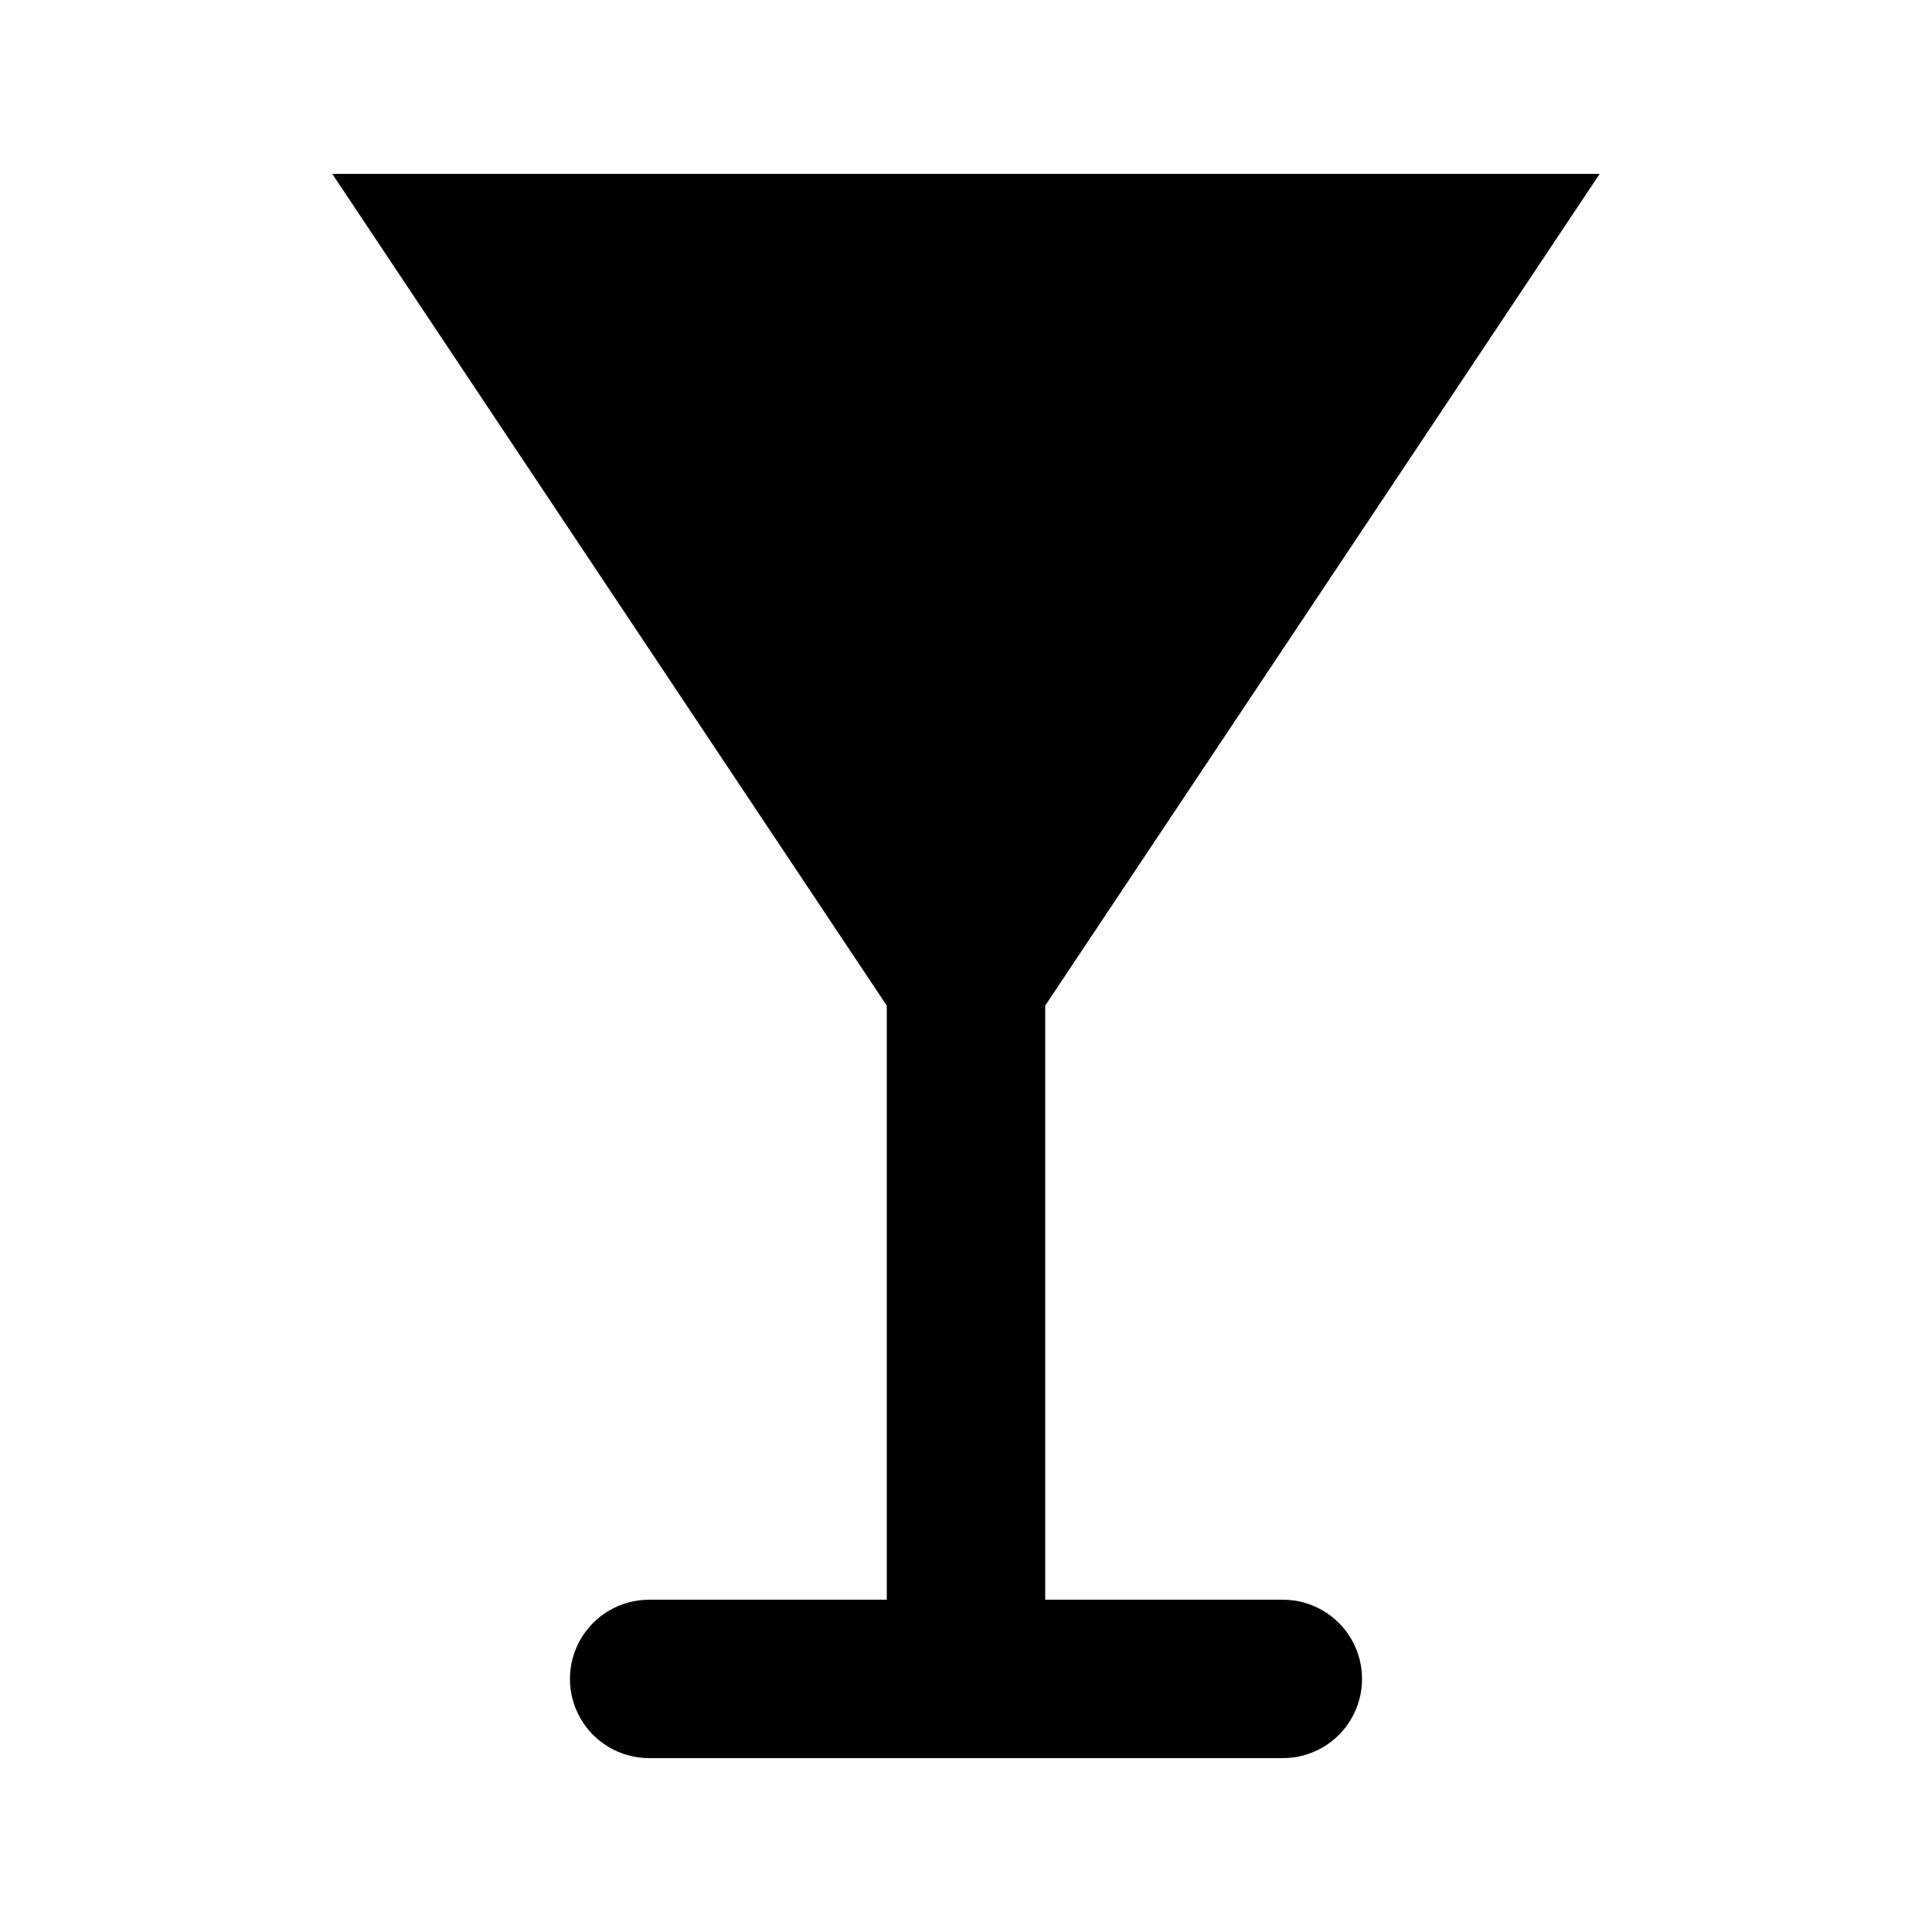 <?xml version="1.0" encoding="UTF-8"?>
<!-- Uploaded to: ICON Repo, www.iconrepo.com, Generator: ICON Repo Mixer Tools -->
<svg fill="#000000" width="800px" height="800px" version="1.1" viewBox="144 144 512 512" xmlns="http://www.w3.org/2000/svg">
 <path d="m420.99 410.5v157.44h62.977-0.004c7.5 0 14.434 4.004 18.18 10.496 3.75 6.496 3.75 14.5 0 20.992-3.746 6.496-10.68 10.496-18.18 10.496h-167.93c-7.5 0-14.43-4-18.18-10.496-3.75-6.492-3.75-14.496 0-20.992 3.75-6.492 10.68-10.496 18.18-10.496h62.977v-157.44l-146.95-220.42h335.87z"/>
</svg>